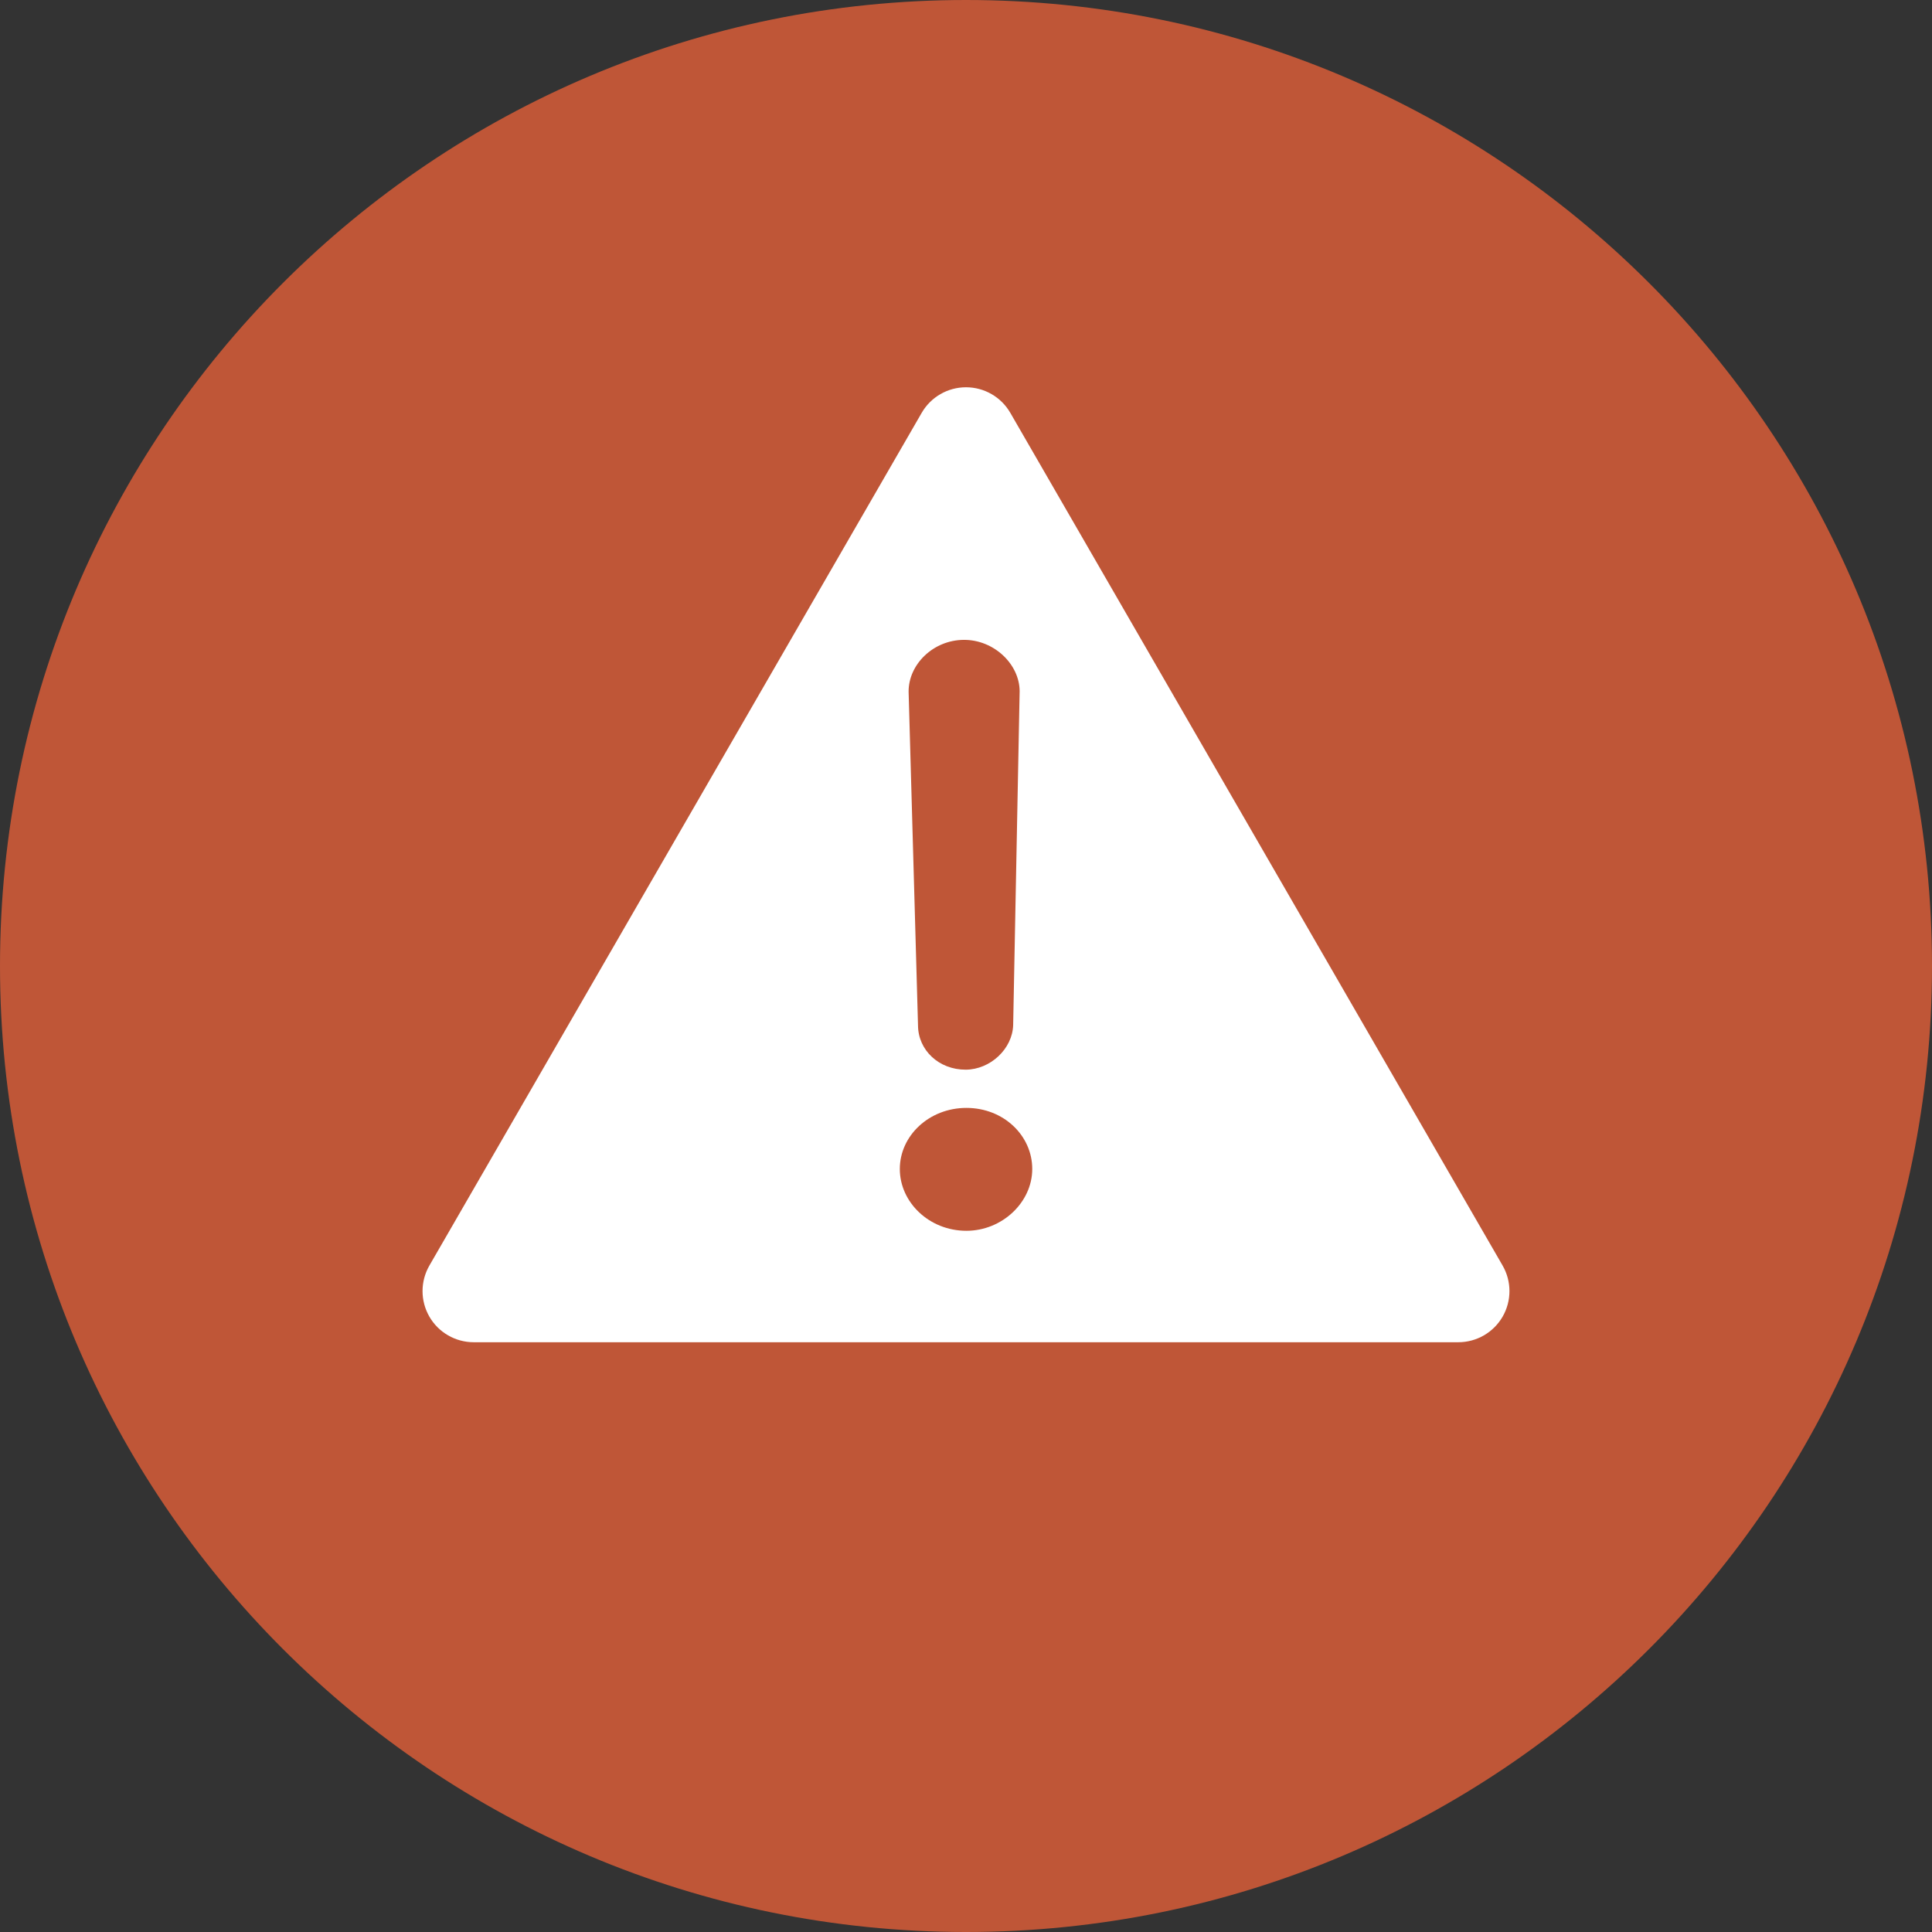 <?xml version="1.0" encoding="UTF-8"?> <svg xmlns="http://www.w3.org/2000/svg" id="Artboards_oben" version="1.1" viewBox="0 0 283.46 283.46"><rect x="0" y="0" width="283.46" height="283.46" fill="#333333" stroke="none"/><defs><style> .st0 { fill: #fff; } .st1 { fill: #bf5637; } </style></defs><path class="st1" d="M141.73,0C63.46,0,0,63.46,0,141.73s63.46,141.73,141.73,141.73,141.73-63.46,141.73-141.73S220.01,0,141.73,0h0Z"></path><path class="st0" d="M220.46,185.68l-72.23-125.11c-1.34-2.32-3.82-3.75-6.5-3.75s-5.16,1.43-6.5,3.75l-72.23,125.11c-1.34,2.32-1.34,5.18,0,7.5,1.34,2.32,3.82,3.75,6.5,3.75h144.46c2.68,0,5.16-1.43,6.5-3.75,1.34-2.32,1.34-5.18,0-7.5ZM133.31,101.48c-.02-3.96,3.57-7.58,8.11-7.6,4.42-.02,8.16,3.57,8.18,7.53l-.95,48.98c-.1,3.49-3.34,6.53-6.95,6.55-3.96.02-6.99-2.88-7.01-6.48l-1.38-48.97h0ZM141.79,180.58h0c-5.47,0-9.77-4.19-9.77-9.07s4.3-8.96,9.77-8.96,9.66,4.07,9.66,8.96-4.42,9.07-9.66,9.07Z"></path></svg> 